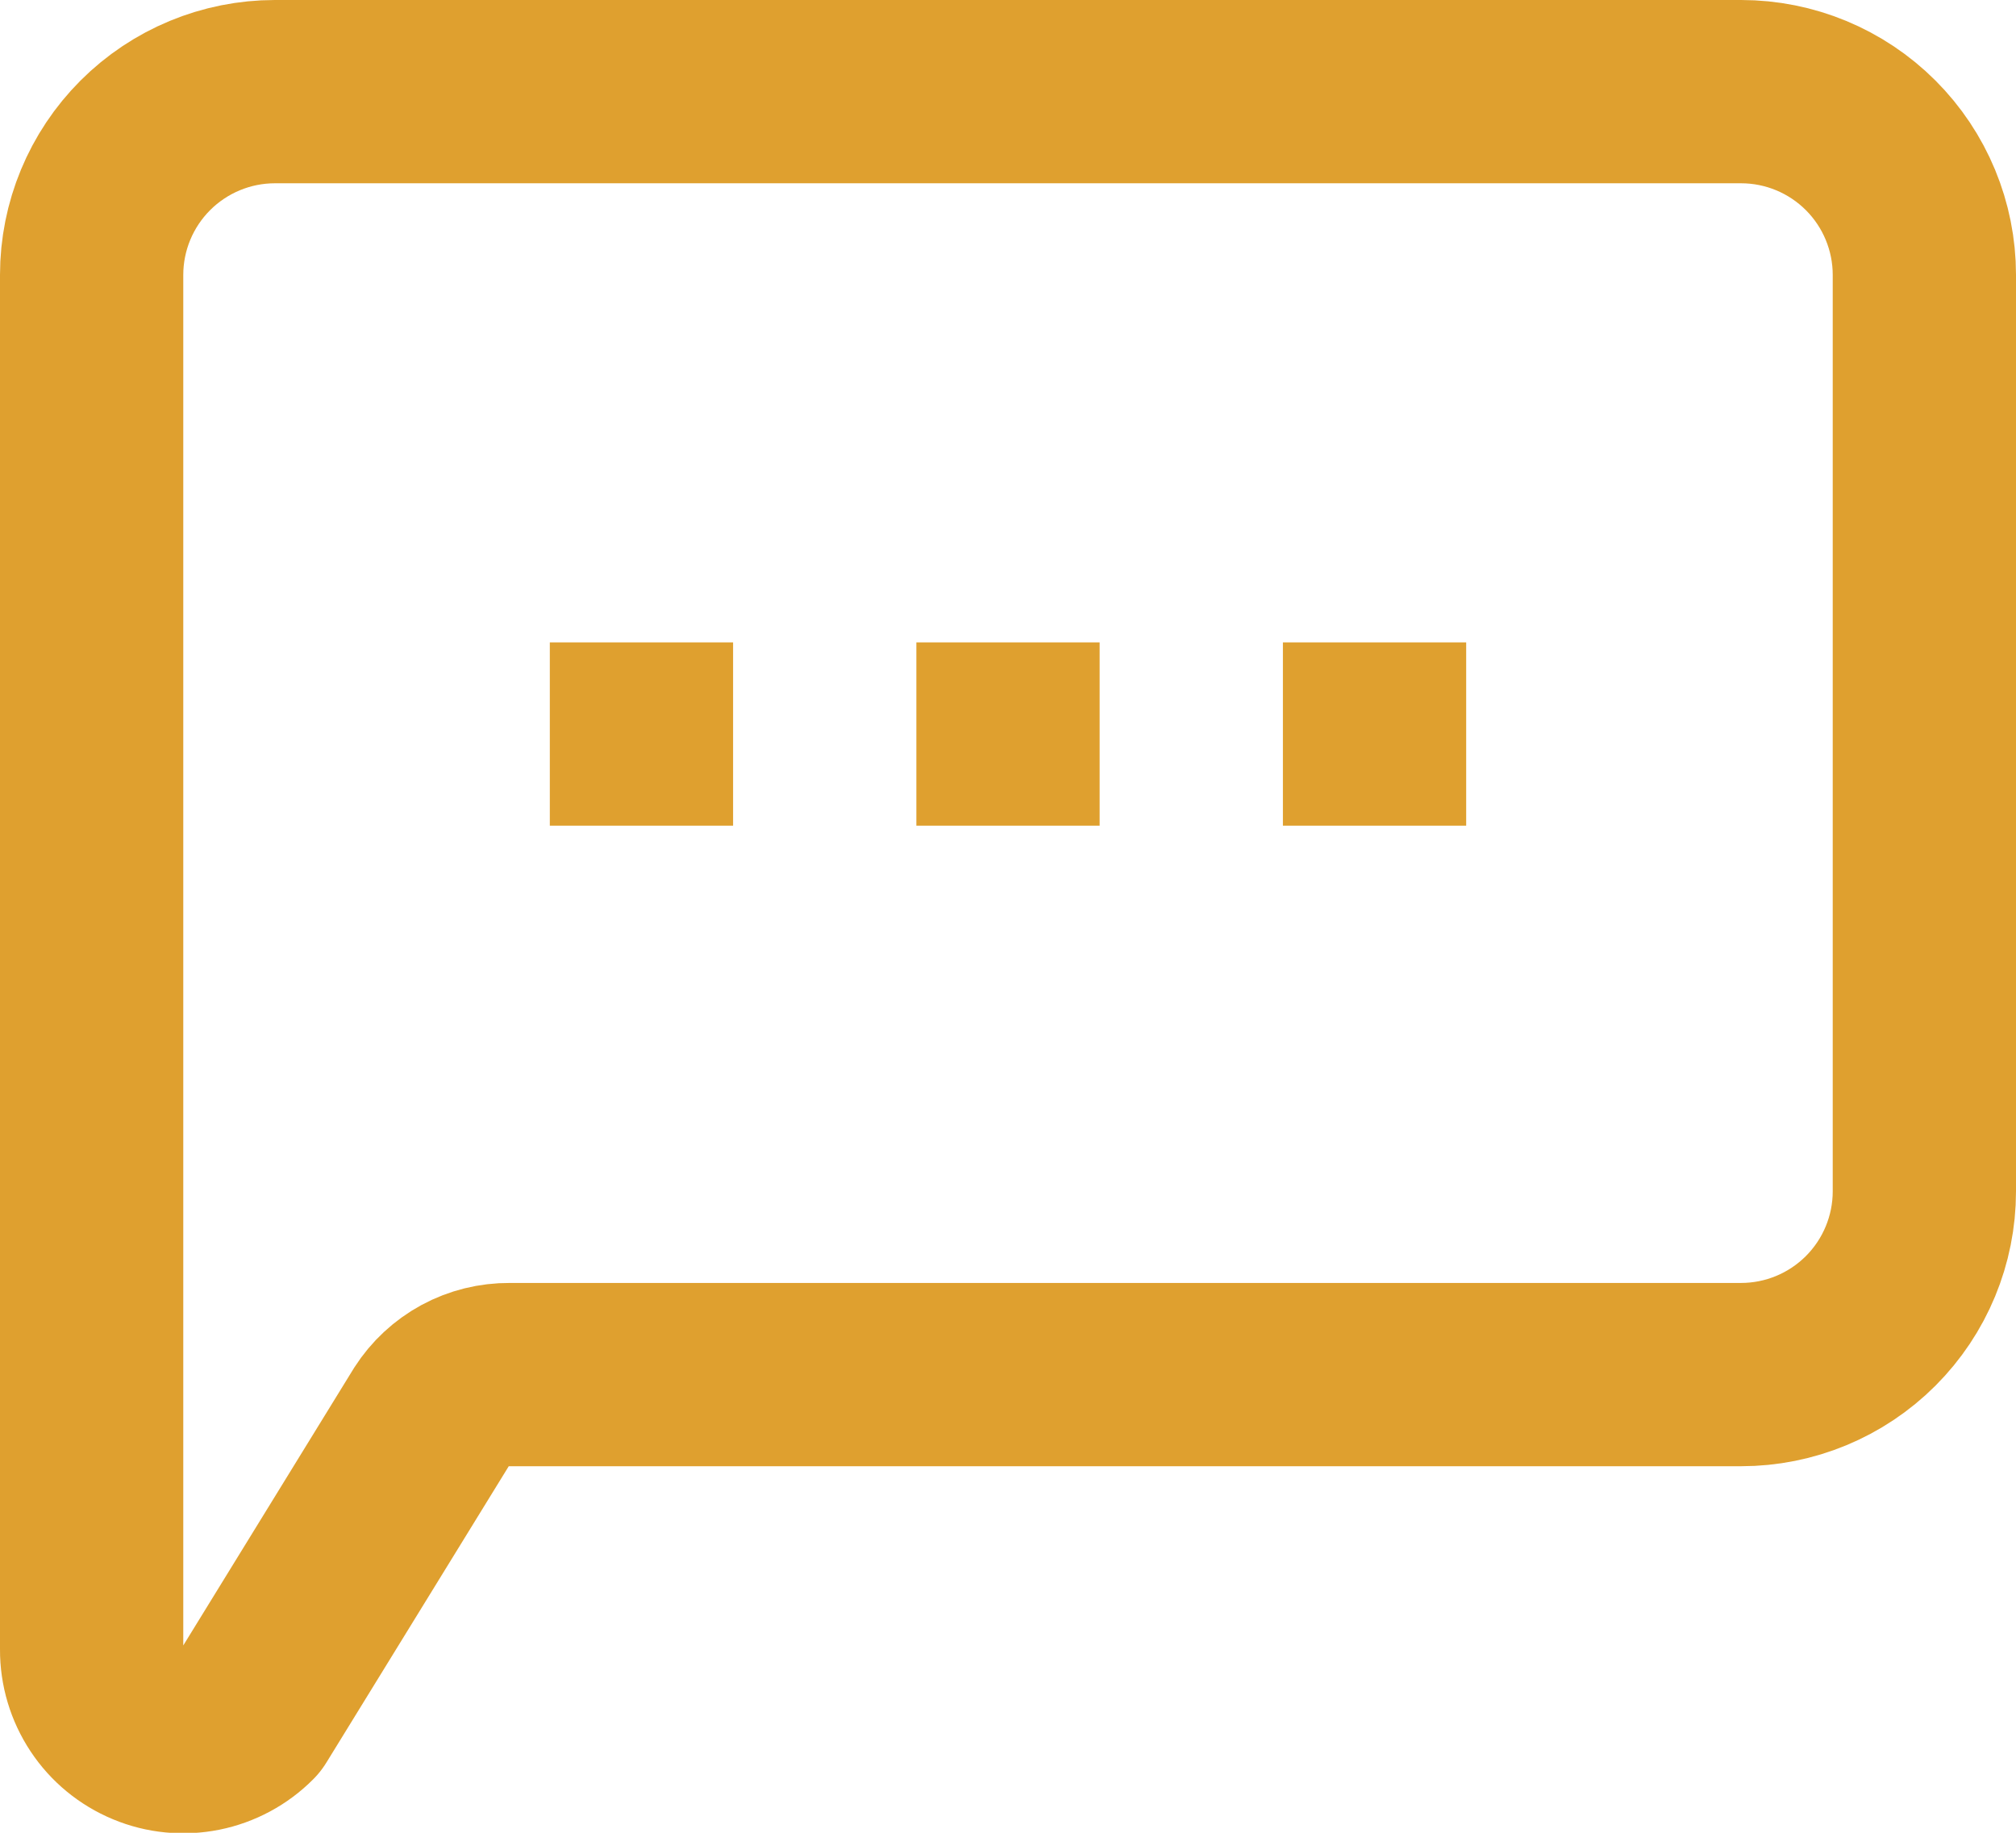 <svg xmlns="http://www.w3.org/2000/svg" width="22" height="20" viewBox="0 0 22 20" fill="none"><path d="M5.56 15H19C19.53 15 20.039 14.789 20.414 14.414C20.789 14.039 21 13.53 21 13V3C21 2.47 20.789 1.961 20.414 1.586C20.039 1.211 19.53 1 19 1H3C2.47 1 1.961 1.211 1.586 1.586C1.211 1.961 1 2.47 1 3V18C0.999 18.199 1.057 18.393 1.167 18.559C1.276 18.724 1.433 18.853 1.616 18.929C1.8 19.006 2.002 19.025 2.197 18.986C2.391 18.947 2.57 18.851 2.71 18.71L4.71 15.46C4.801 15.318 4.927 15.201 5.076 15.12C5.224 15.04 5.391 14.999 5.56 15Z" stroke="#DFA02F" stroke-width="2" stroke-linejoin="round"></path><path d="M6 8.01H8" stroke="#DFA02F" stroke-width="2" stroke-miterlimit="10"></path><path d="M14 8.01H16" stroke="#DFA02F" stroke-width="2" stroke-miterlimit="10"></path><path d="M10 8.01H12" stroke="#DFA02F" stroke-width="2" stroke-miterlimit="10"></path></svg>